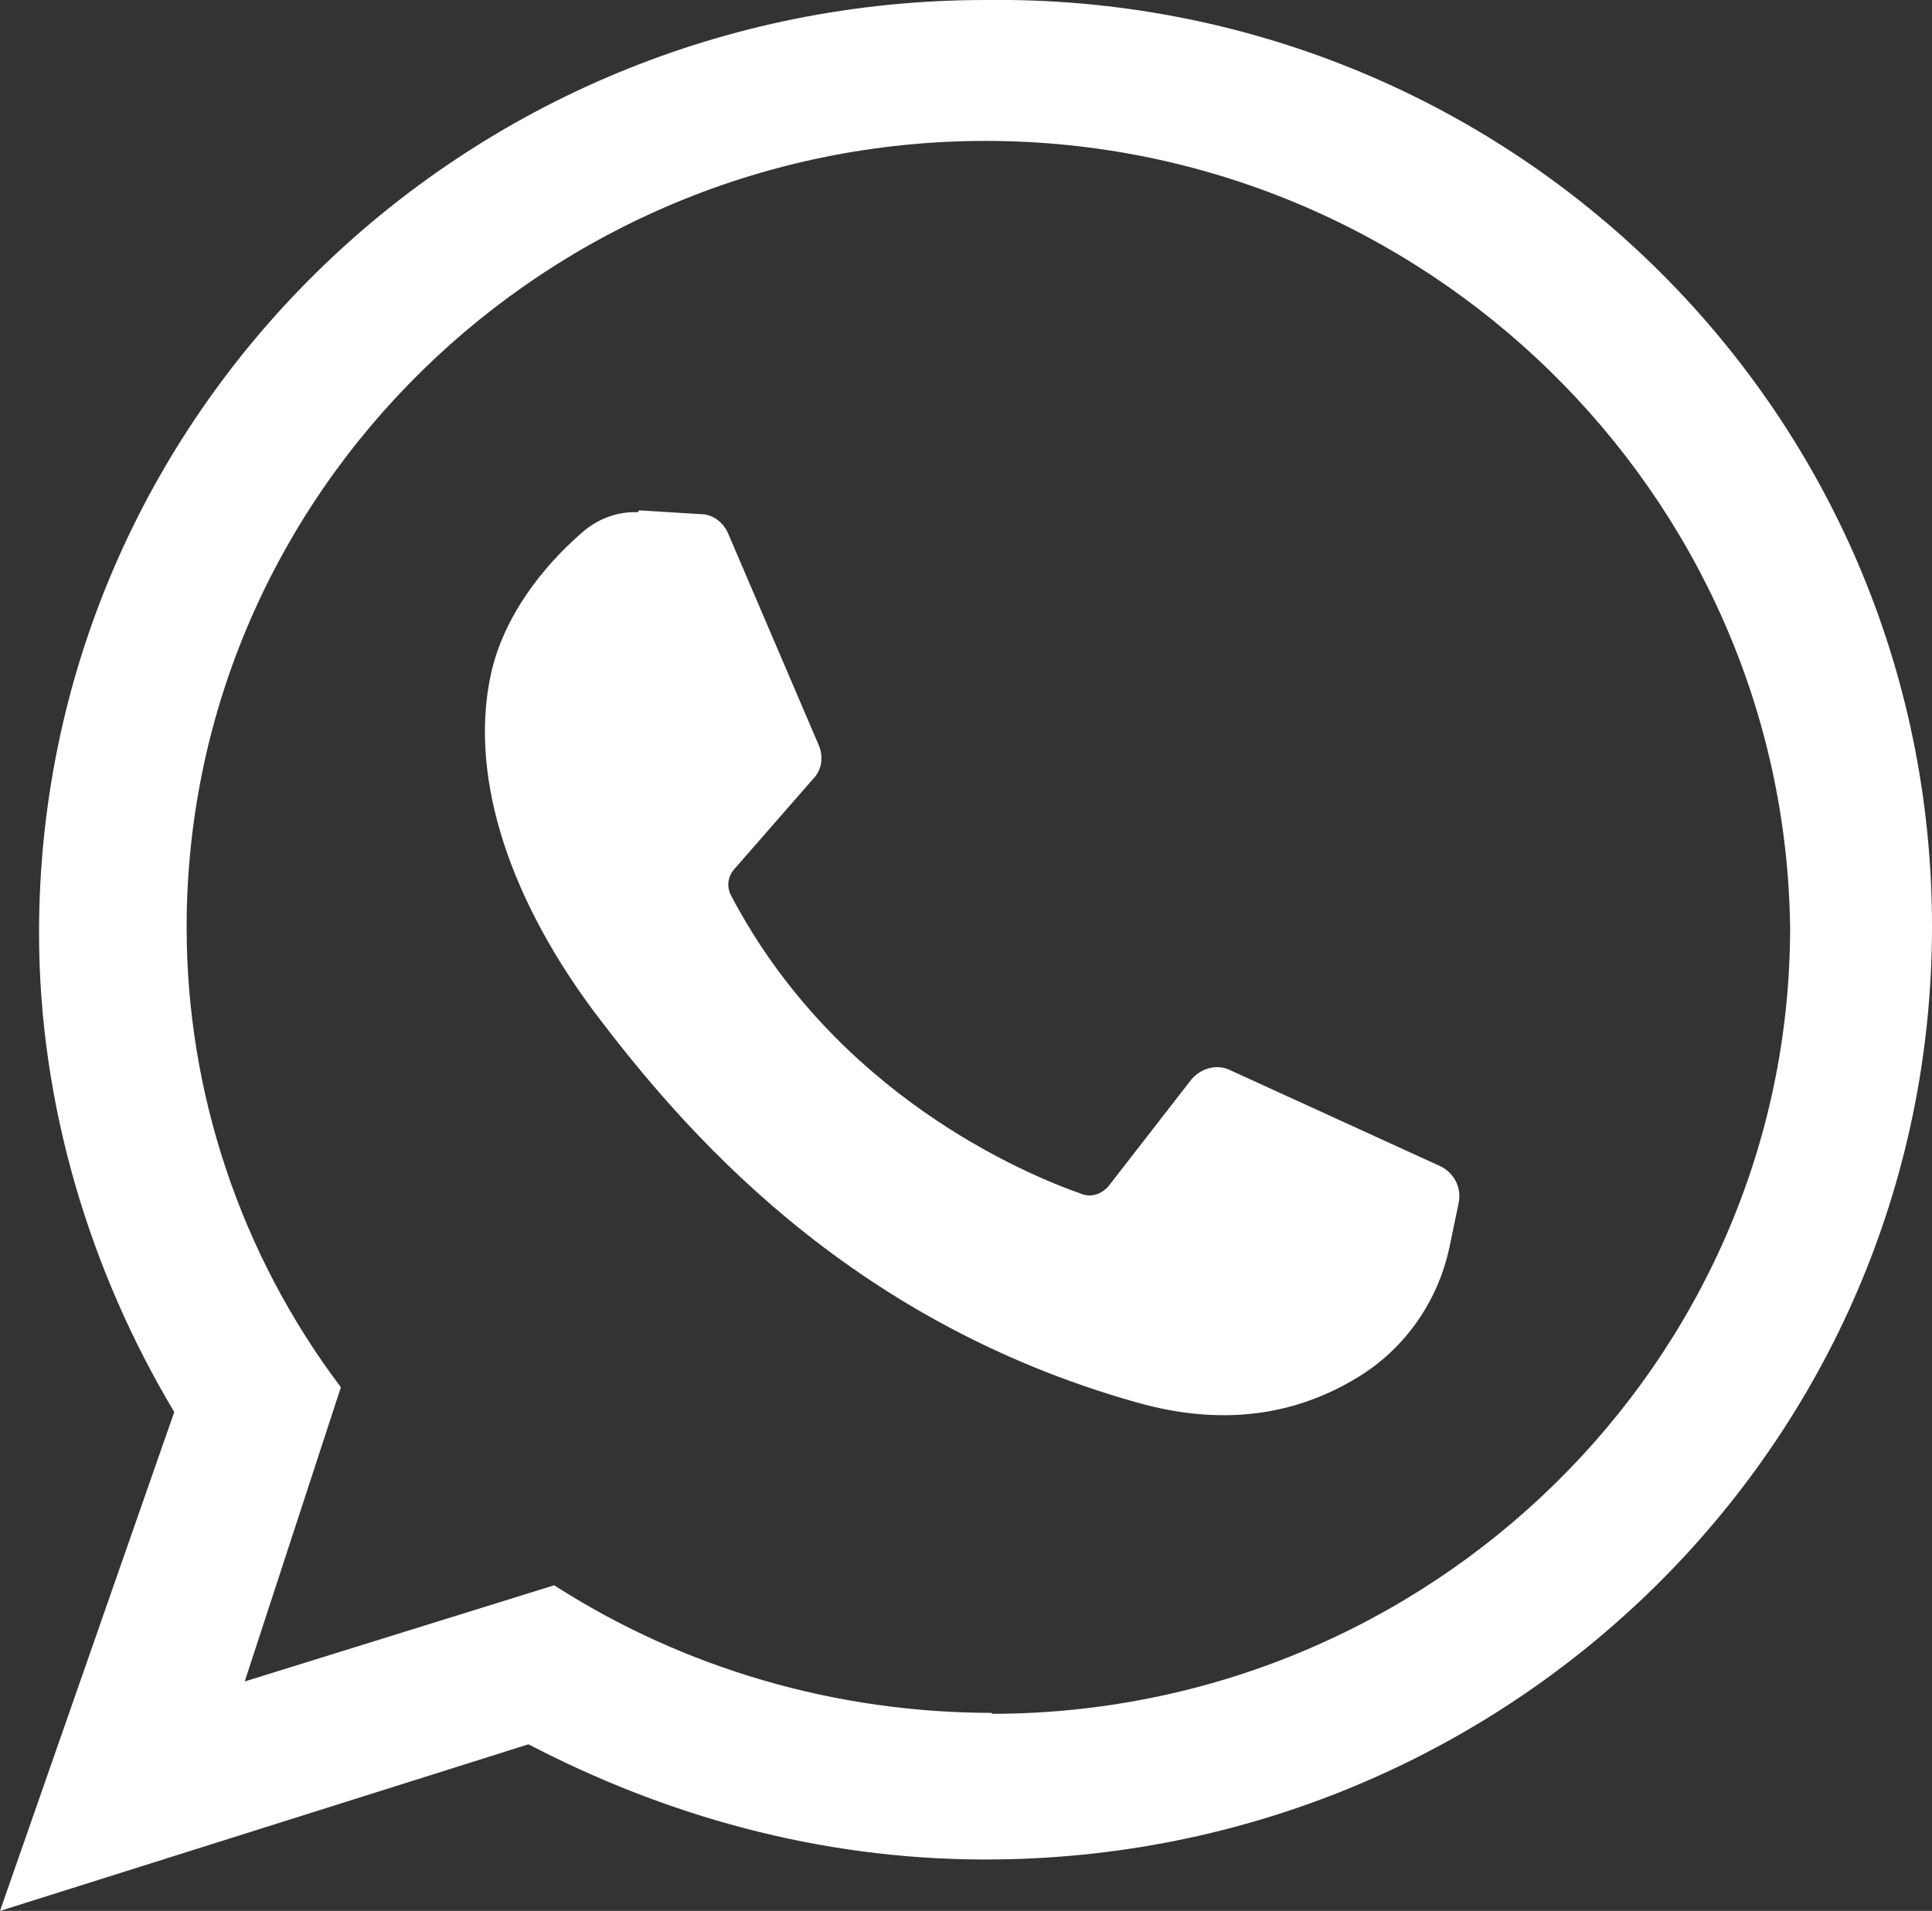 <?xml version="1.0" encoding="UTF-8"?>
<svg id="Layer_2" data-name="Layer 2" xmlns="http://www.w3.org/2000/svg" viewBox="0 0 20.29 20.07">
  <rect x="0" y="0" width="20.29" height="20.07" fill="#333333" stroke="none"/>
  <defs>
    <style>
      .cls-1, .cls-2 {
        fill: #fff;
      }

      .cls-2 {
        fill-rule: evenodd;
      }
    </style>
  </defs>
  <g id="Capa_1" data-name="Capa 1">
    <g>
      <path class="cls-1" d="M10.35,0C4.87,0,.41,4.36,.41,9.8c0,1.81,.54,3.56,1.42,5.03l-1.83,5.24,5.55-1.75c1.42,.74,3.04,1.21,4.8,1.21,5.48,0,9.94-4.36,9.94-9.8S15.83-.07,10.35,0Zm.07,17.99c-1.63,0-3.23-.46-4.6-1.34l-3.25,1.01,1.01-3.09c-1.05-1.39-1.62-3.09-1.62-4.83C1.96,5.17,5.75,1.48,10.35,1.48s8.39,3.69,8.45,8.26c0,4.57-3.79,8.26-8.39,8.26h0Z"/>
      <path class="cls-2" d="M6.71,5.36l.65,.04c.13,0,.24,.09,.29,.21l.95,2.22c.05,.12,.03,.26-.06,.35l-.83,.95c-.07,.08-.08,.19-.03,.28,1.1,2.09,3.08,2.92,3.68,3.13,.1,.04,.21,0,.28-.08l.87-1.12c.1-.12,.27-.17,.41-.1l2.21,1.01c.14,.07,.22,.22,.19,.38l-.1,.48c-.12,.55-.45,1.03-.92,1.33-.6,.38-1.37,.57-2.36,.29-3.06-.86-4.78-2.88-5.72-4.13-.93-1.26-1.29-2.52-1.06-3.54,.16-.69,.66-1.22,.98-1.49,.16-.13,.36-.2,.56-.19h0Z"/>
    </g>
  </g>
</svg>